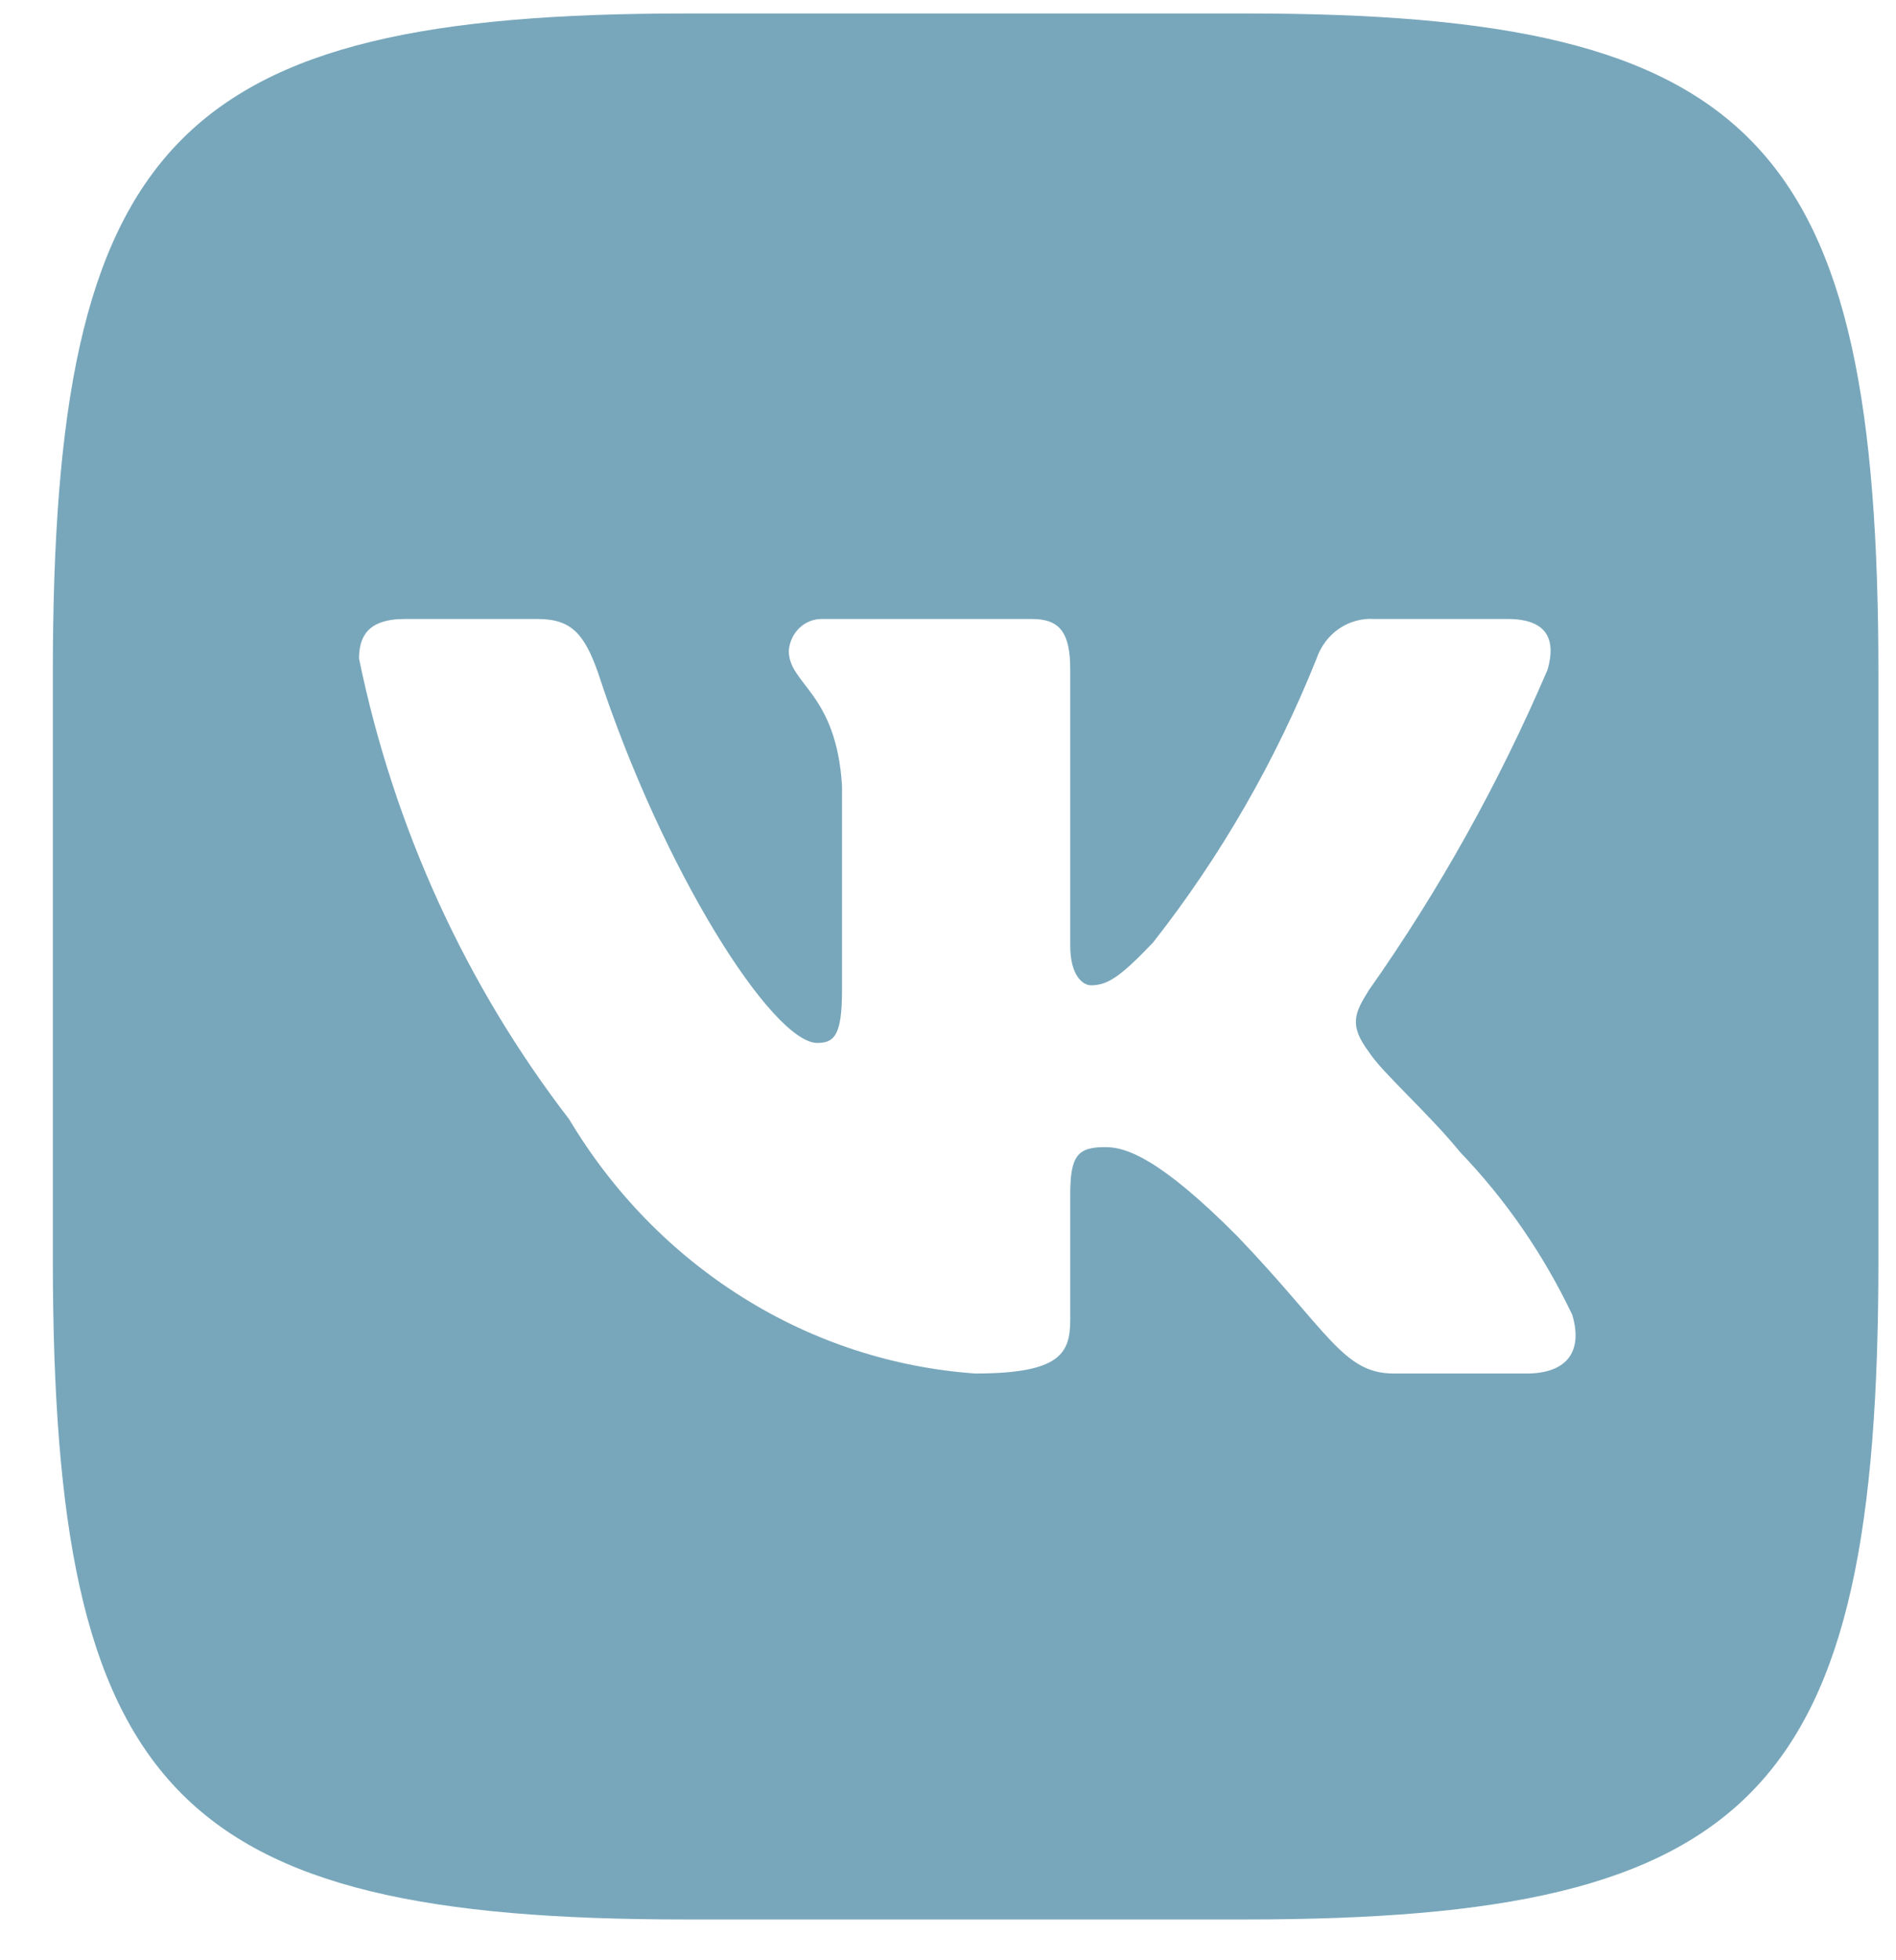 <?xml version="1.0" encoding="UTF-8"?> <svg xmlns="http://www.w3.org/2000/svg" width="30" height="31" viewBox="0 0 30 31" fill="none"><path d="M19.718 0.213H10.856C2.762 0.213 0.836 2.222 0.836 10.653V19.899C0.836 28.345 2.747 30.355 10.841 30.355H19.702C27.797 30.355 29.722 28.361 29.722 19.915V10.668C29.722 2.222 27.811 0.213 19.718 0.213ZM24.156 21.721H22.049C21.252 21.721 21.011 21.045 19.582 19.554C18.333 18.298 17.807 18.141 17.491 18.141C17.055 18.141 16.934 18.267 16.934 18.895V20.873C16.934 21.407 16.769 21.721 15.43 21.721C14.13 21.629 12.87 21.218 11.754 20.519C10.637 19.82 9.695 18.855 9.006 17.701C7.369 15.576 6.231 13.082 5.681 10.417C5.681 10.088 5.801 9.789 6.403 9.789H8.509C9.051 9.789 9.246 10.04 9.457 10.621C10.48 13.761 12.225 16.493 12.932 16.493C13.203 16.493 13.323 16.367 13.323 15.661V12.427C13.233 10.951 12.481 10.825 12.481 10.292C12.491 10.151 12.553 10.02 12.654 9.926C12.755 9.832 12.887 9.783 13.023 9.789H16.332C16.784 9.789 16.934 10.025 16.934 10.59V14.954C16.934 15.425 17.13 15.582 17.265 15.582C17.536 15.582 17.747 15.425 18.243 14.907C19.31 13.55 20.182 12.037 20.831 10.417C20.897 10.222 21.023 10.055 21.188 9.942C21.354 9.829 21.551 9.775 21.748 9.789H23.855C24.487 9.789 24.622 10.119 24.487 10.59C23.72 12.381 22.772 14.081 21.658 15.661C21.433 16.022 21.342 16.21 21.658 16.634C21.869 16.964 22.606 17.607 23.103 18.22C23.825 18.971 24.424 19.841 24.878 20.794C25.058 21.407 24.758 21.721 24.156 21.721V21.721Z" fill="#78A7BB"></path></svg> 